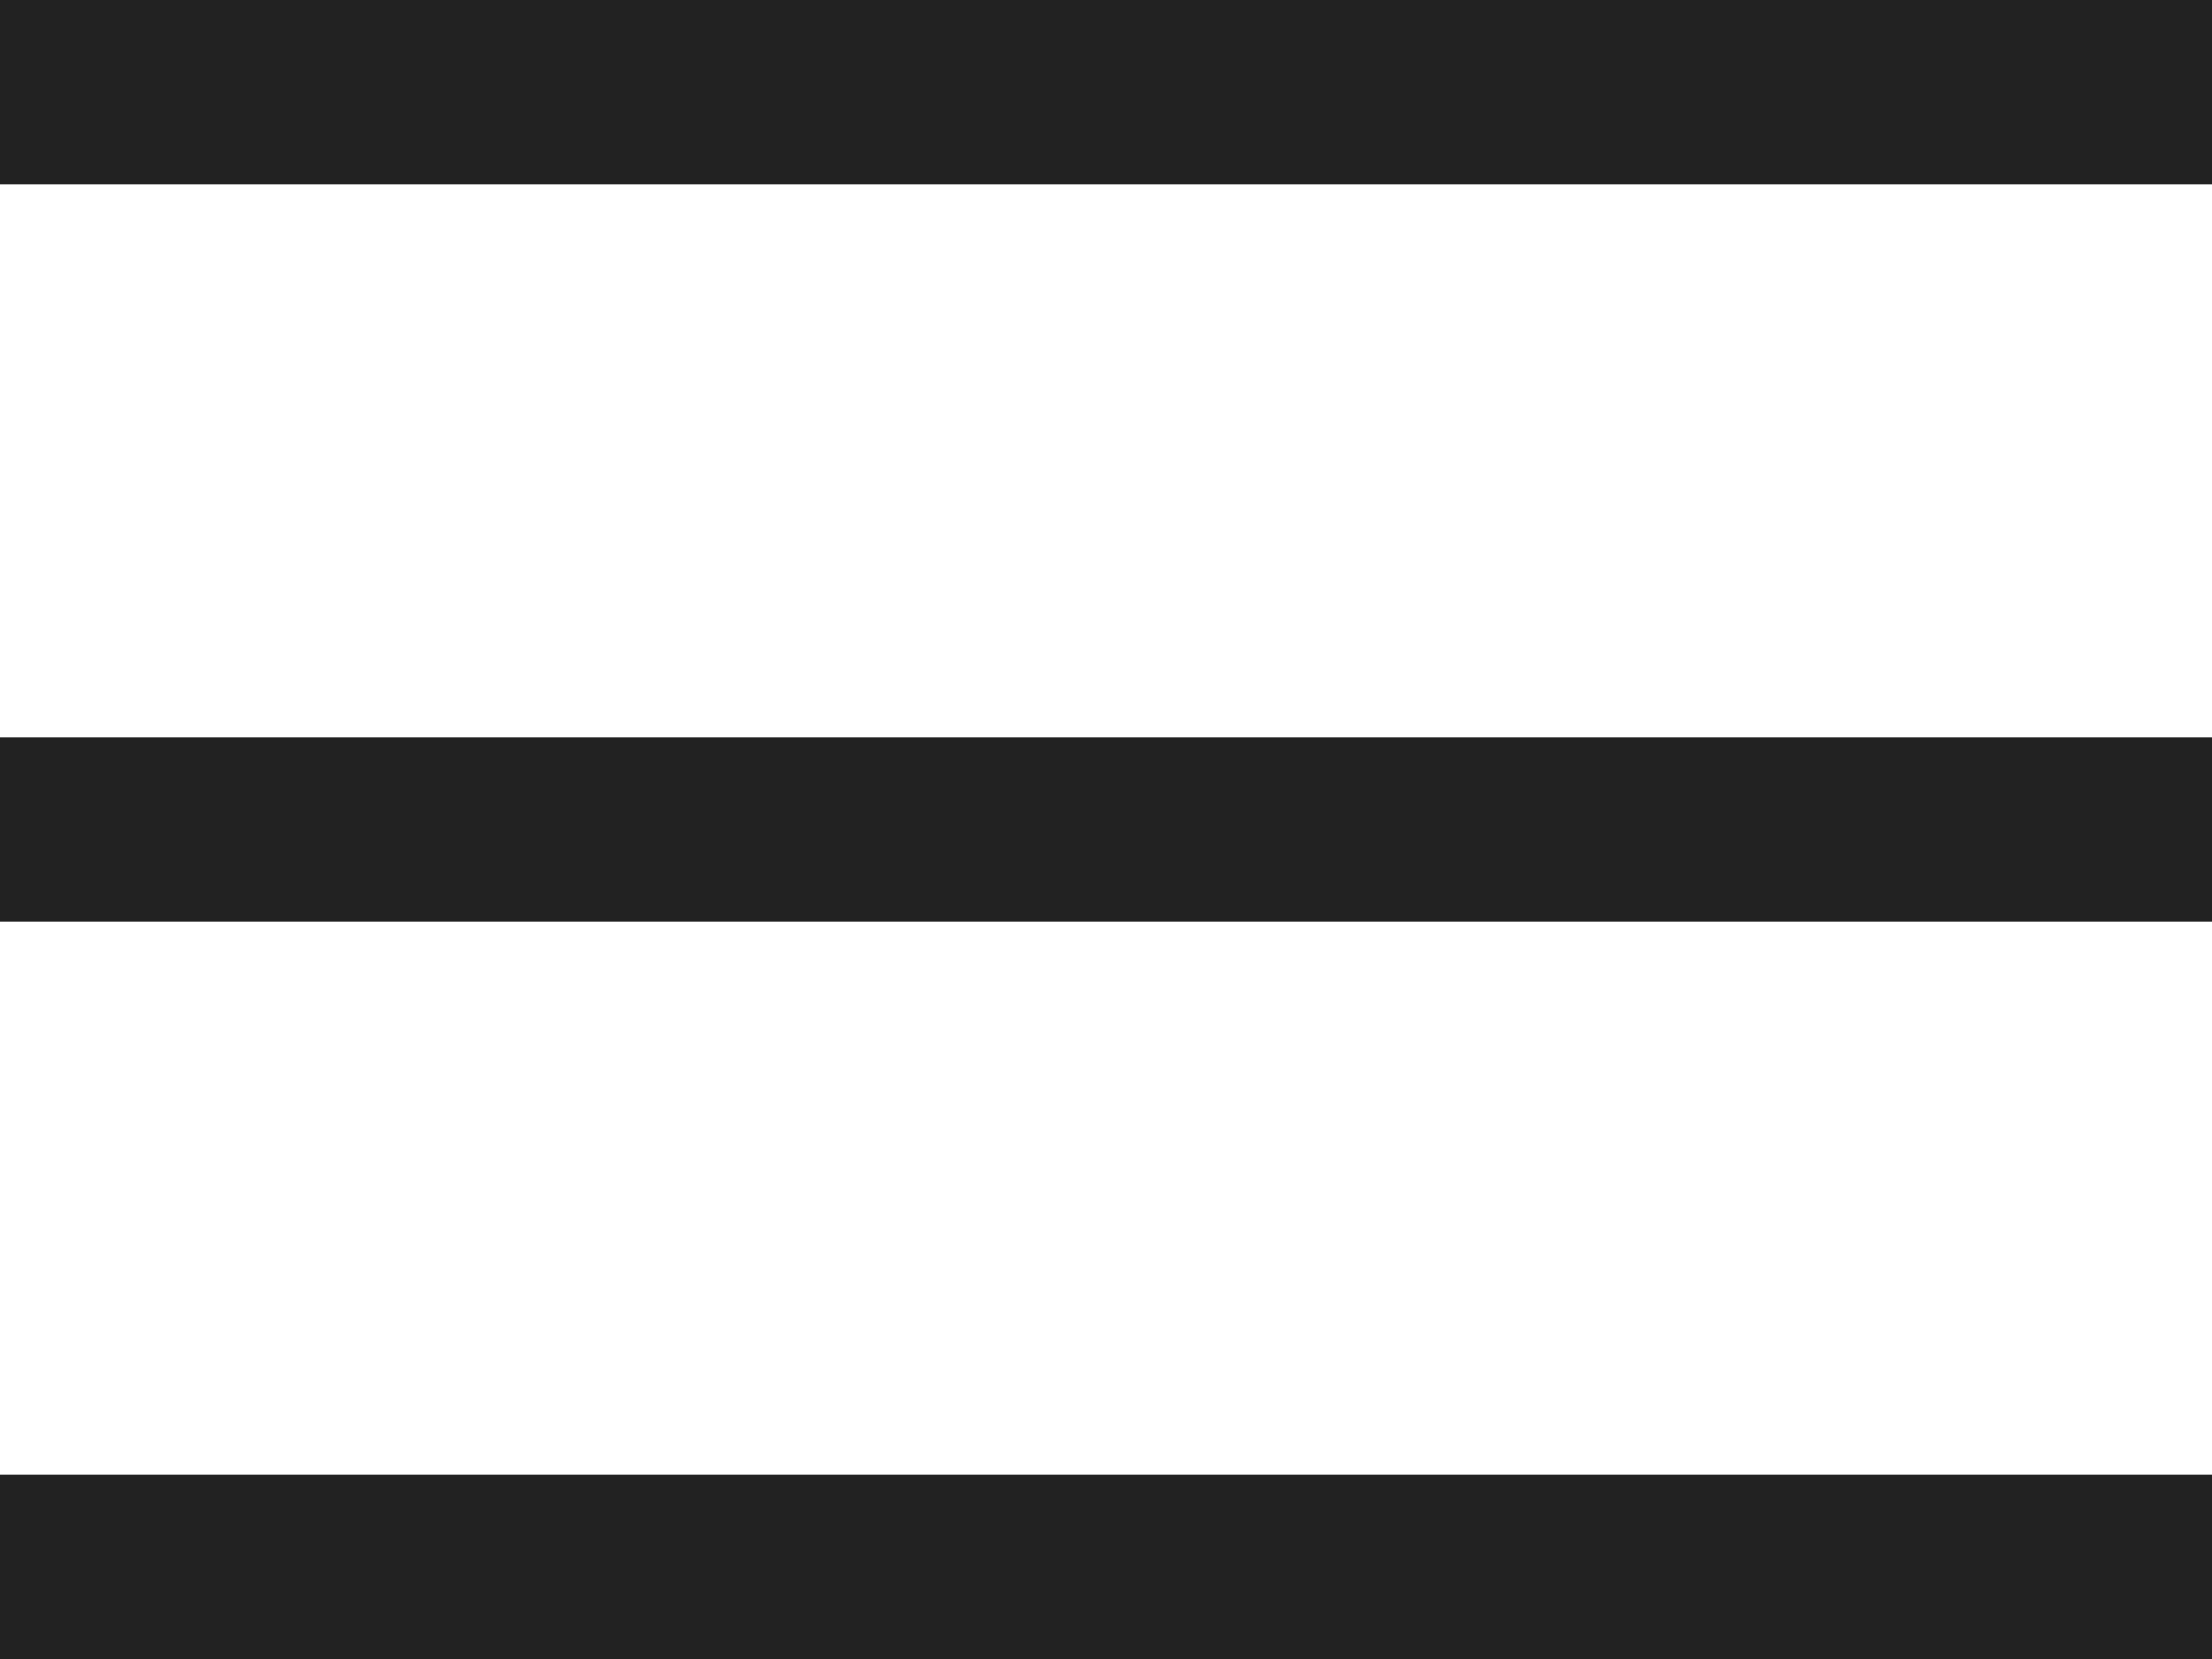 <?xml version="1.0" encoding="UTF-8"?>
<svg width="12px" height="9px" viewBox="0 0 12 9" version="1.1" xmlns="http://www.w3.org/2000/svg" xmlns:xlink="http://www.w3.org/1999/xlink">
    <!-- Generator: Sketch 48.2 (47327) - http://www.bohemiancoding.com/sketch -->
    <title>burger</title>
    <desc>Created with Sketch.</desc>
    <defs></defs>
    <g id="header" stroke="none" stroke-width="1" fill="none" fill-rule="evenodd" transform="translate(-257, -100)">
        <g fill="#222222" id="nav">
            <g transform="translate(257, 95)">
                <g id="burger" transform="translate(0, 5)">
                    <rect id="Rectangle-16" x="0" y="0" width="12" height="1"></rect>
                    <rect id="Rectangle-16-Copy" x="0" y="4" width="12" height="1"></rect>
                    <rect id="Rectangle-16-Copy-2" x="0" y="8" width="12" height="1"></rect>
                </g>
            </g>
        </g>
    </g>
</svg>